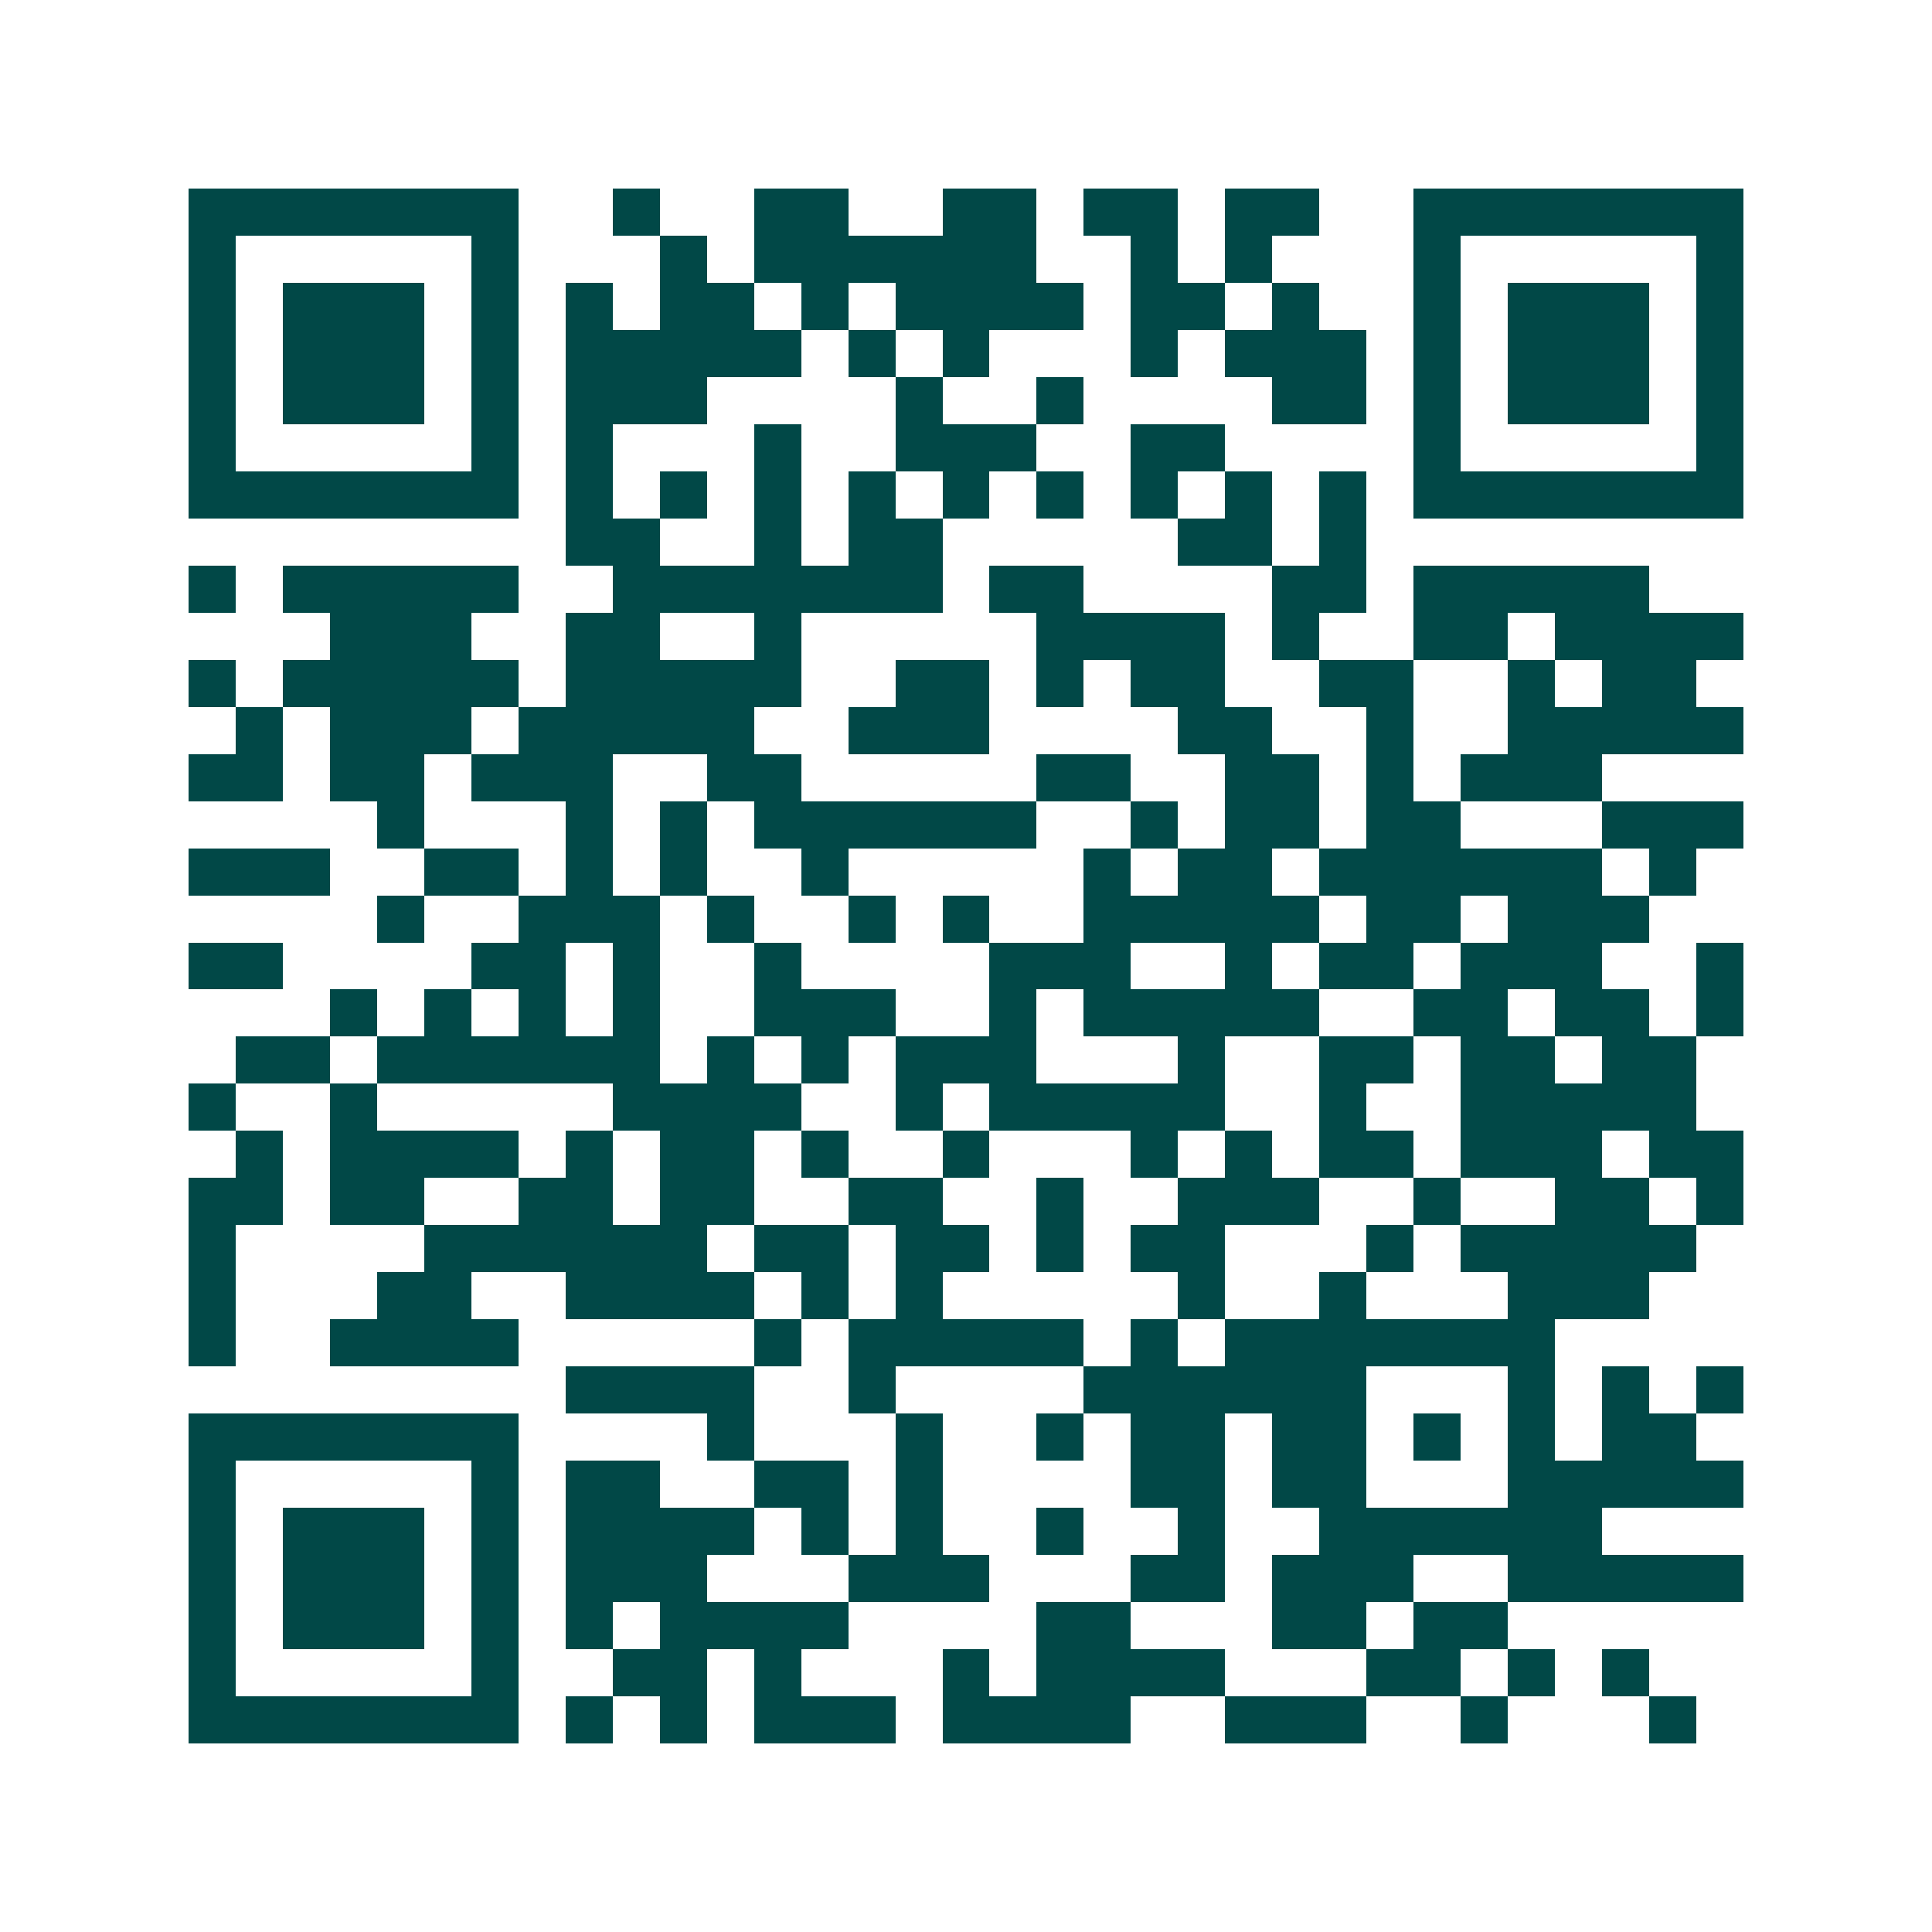 <svg xmlns="http://www.w3.org/2000/svg" width="200" height="200" viewBox="0 0 41 41" shape-rendering="crispEdges"><path fill="#ffffff" d="M0 0h41v41H0z"/><path stroke="#014847" d="M4 4.5h7m2 0h1m2 0h2m2 0h2m1 0h2m1 0h2m2 0h7M4 5.5h1m5 0h1m3 0h1m1 0h6m2 0h1m1 0h1m3 0h1m5 0h1M4 6.5h1m1 0h3m1 0h1m1 0h1m1 0h2m1 0h1m1 0h4m1 0h2m1 0h1m2 0h1m1 0h3m1 0h1M4 7.5h1m1 0h3m1 0h1m1 0h5m1 0h1m1 0h1m3 0h1m1 0h3m1 0h1m1 0h3m1 0h1M4 8.5h1m1 0h3m1 0h1m1 0h3m4 0h1m2 0h1m4 0h2m1 0h1m1 0h3m1 0h1M4 9.5h1m5 0h1m1 0h1m3 0h1m2 0h3m2 0h2m4 0h1m5 0h1M4 10.5h7m1 0h1m1 0h1m1 0h1m1 0h1m1 0h1m1 0h1m1 0h1m1 0h1m1 0h1m1 0h7M12 11.5h2m2 0h1m1 0h2m5 0h2m1 0h1M4 12.5h1m1 0h5m2 0h7m1 0h2m4 0h2m1 0h5M7 13.5h3m2 0h2m2 0h1m5 0h4m1 0h1m2 0h2m1 0h4M4 14.5h1m1 0h5m1 0h5m2 0h2m1 0h1m1 0h2m2 0h2m2 0h1m1 0h2M5 15.5h1m1 0h3m1 0h5m2 0h3m4 0h2m2 0h1m2 0h5M4 16.5h2m1 0h2m1 0h3m2 0h2m5 0h2m2 0h2m1 0h1m1 0h3M8 17.5h1m3 0h1m1 0h1m1 0h6m2 0h1m1 0h2m1 0h2m3 0h3M4 18.5h3m2 0h2m1 0h1m1 0h1m2 0h1m5 0h1m1 0h2m1 0h6m1 0h1M8 19.5h1m2 0h3m1 0h1m2 0h1m1 0h1m2 0h5m1 0h2m1 0h3M4 20.5h2m4 0h2m1 0h1m2 0h1m4 0h3m2 0h1m1 0h2m1 0h3m2 0h1M7 21.5h1m1 0h1m1 0h1m1 0h1m2 0h3m2 0h1m1 0h5m2 0h2m1 0h2m1 0h1M5 22.5h2m1 0h6m1 0h1m1 0h1m1 0h3m3 0h1m2 0h2m1 0h2m1 0h2M4 23.5h1m2 0h1m5 0h4m2 0h1m1 0h5m2 0h1m2 0h5M5 24.5h1m1 0h4m1 0h1m1 0h2m1 0h1m2 0h1m3 0h1m1 0h1m1 0h2m1 0h3m1 0h2M4 25.5h2m1 0h2m2 0h2m1 0h2m2 0h2m2 0h1m2 0h3m2 0h1m2 0h2m1 0h1M4 26.5h1m4 0h6m1 0h2m1 0h2m1 0h1m1 0h2m3 0h1m1 0h5M4 27.5h1m3 0h2m2 0h4m1 0h1m1 0h1m5 0h1m2 0h1m3 0h3M4 28.5h1m2 0h4m5 0h1m1 0h5m1 0h1m1 0h7M12 29.5h4m2 0h1m4 0h6m3 0h1m1 0h1m1 0h1M4 30.5h7m4 0h1m3 0h1m2 0h1m1 0h2m1 0h2m1 0h1m1 0h1m1 0h2M4 31.5h1m5 0h1m1 0h2m2 0h2m1 0h1m4 0h2m1 0h2m3 0h5M4 32.5h1m1 0h3m1 0h1m1 0h4m1 0h1m1 0h1m2 0h1m2 0h1m2 0h6M4 33.5h1m1 0h3m1 0h1m1 0h3m3 0h3m3 0h2m1 0h3m2 0h5M4 34.5h1m1 0h3m1 0h1m1 0h1m1 0h4m4 0h2m3 0h2m1 0h2M4 35.5h1m5 0h1m2 0h2m1 0h1m3 0h1m1 0h4m3 0h2m1 0h1m1 0h1M4 36.5h7m1 0h1m1 0h1m1 0h3m1 0h4m2 0h3m2 0h1m3 0h1"/></svg>
